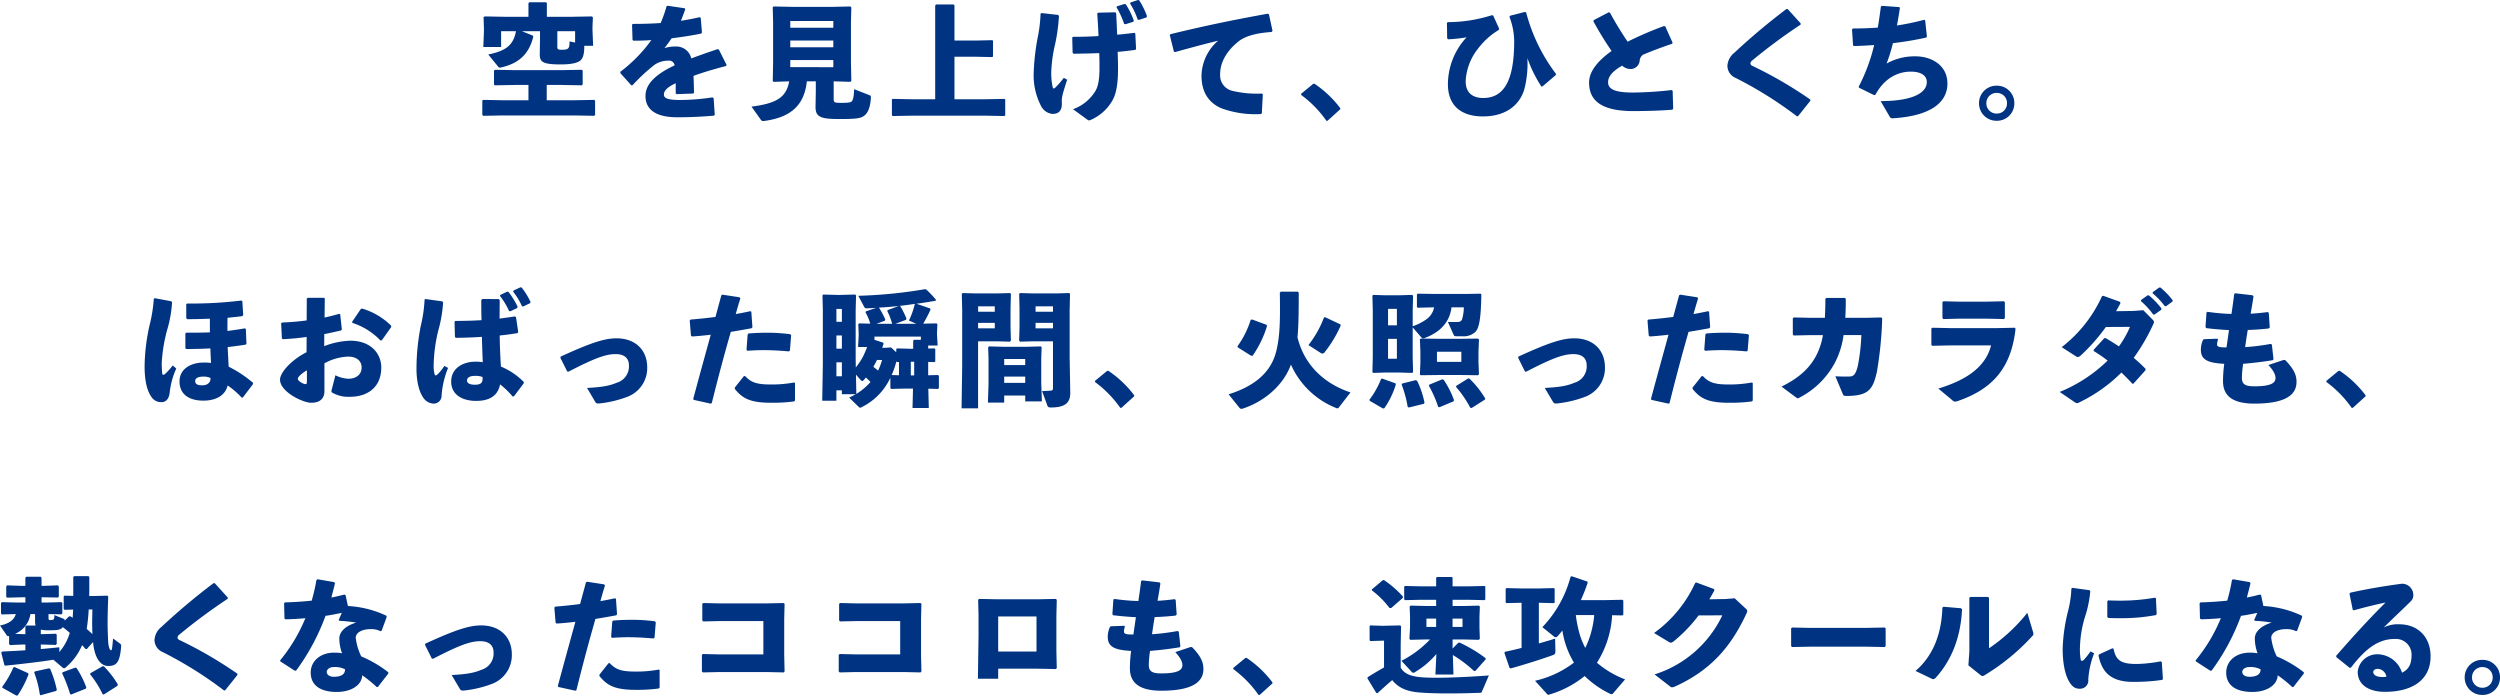 <svg xmlns="http://www.w3.org/2000/svg" width="554.021" height="154.141" viewBox="0 0 554.021 154.141"><defs><style>.a{fill:#003483;}</style></defs><g transform="translate(-354.551 -1203.893)"><path class="a" d="M11.66-20.425H6.478l-4.521-.083-.248.193.083,2.343v.827l-.138,3.418H5.6v-3.5H8.9c-.579,3-2.095,4.328-6.147,5.155l2.15,2.646a.523.523,0,0,0,.606.248c3.969-.882,6.257-2.922,7.222-6.836l-.11-.248-2.4-.965h4v1.571l-.055,3.5c0,1.681.5,2.288,4.631,2.288,3.115,0,4.162-.579,4.548-1.047.5-.606.689-1.461.689-3.087h1.957l-.138-3.418v-.8l.083-2.095-.221-.193-4.548.083h-5.43v-3.032l-.193-.193H11.853l-.193.193ZM22-14.719l-1.24-.248c0,1.544-.138,1.847-1.764,1.847-.855,0-.937-.165-.937-.662v-3.446H22ZM11.66-1.93H5.844L1.709-2.012l-.276.138v3.2l.221.193,4.19-.083h15.9l4.493.083.193-.193V-1.819l-.193-.193-4.493.083H15.712V-5.32h3.225l4.548.083.193-.193V-8.49l-.193-.193L18.937-8.6H8.793L4.217-8.683l-.193.193v3.06l.193.193L8.793-5.32H11.66ZM32.03-7.939l2.426,2.7.276-.028a40.68,40.68,0,0,1,4.8-4.465A5.281,5.281,0,0,1,42.67-10.7a1.213,1.213,0,0,1,1.378,1.047q-.91.413-1.654.827c-2.564,1.461-4.8,3.308-4.8,5.954,0,2.371,1.461,4.714,7.029,4.714,3.225,0,5.54-.138,8.159-.358l.165-.221L52.7-2.4l-.276-.165a49.363,49.363,0,0,1-7.194.579C42.78-2.012,41.678-2.26,41.678-3.2s.937-1.709,2.619-2.508v2.26l.221.165,3.639-.138.193-.165c-.028-1.323-.055-2.674-.11-3.749,2.04-.744,4.41-1.461,7.194-2.178l.138-.248-1.709-3.39-.276-.11c-2.15.717-4.107,1.406-5.844,2.067a3.38,3.38,0,0,0-3.363-2.646,8.06,8.06,0,0,0-2.591.358c.551-.662,1.158-1.516,1.6-2.178,2.288-.276,4.548-.634,6.56-1.047l.165-.248L49.837-20.2l-.248-.138c-1.378.331-2.756.579-4.135.8.3-.8.634-1.626.965-2.591l-.165-.193-3.776-.551-.221.138a28.85,28.85,0,0,1-1.3,3.694c-2.04.138-4.08.193-6.147.193l-.193.165.11,3.39.165.165c1.3,0,2.674-.028,4-.138A32.515,32.515,0,0,1,32.03-8.242ZM79.3-6.119h.165l3.5.11.248-.193-.083-4.024v-8.958l.083-3.308L83-22.713l-3.8.083H69.987l-4-.083-.193.165.083,3.363v8.958L65.8-6.2l.193.193,3.446-.11c-.634,3.5-2.7,4.879-8.352,5.6l2.04,2.867c.248.358.441.358.855.3,5.761-.8,8.793-3.39,9.372-8.766h1.985v2.26L75.279-.441c0,2.26,1.185,2.674,5.32,2.674,3.831,0,4.741-.165,5.513-.772C86.966.8,87.435-.551,87.545-2.481c.028-.413-.083-.5-.469-.634L83.824-4.383c-.028,1.544-.221,2.4-.524,2.7-.248.248-.827.331-2.315.331-1.544,0-1.681-.083-1.681-.882ZM79.221-18H69.683v-1.488h9.537Zm0,2.839v1.488H69.683v-1.488Zm-9.537,4.328h9.537v1.571H69.683Zm36.385-4.328v-7.8l-.193-.193h-3.887l-.193.221V-2.15H96.7l-4.328-.083-.165.138v3.5l.193.165,4.3-.083h16.125l4.3.083.193-.193V-2.095l-.165-.138-4.328.083h-6.753v-9.427h4.6l3.776.083.165-.138v-3.473l-.165-.138-3.776.083Zm35.917-7.36a19.078,19.078,0,0,1,1.681,3.666l.276.083,1.764-.551.11-.248a17.191,17.191,0,0,0-1.792-3.639l-.276-.055-1.681.524Zm3-.855a16.8,16.8,0,0,1,1.681,3.556l.276.083,1.681-.551.11-.276A17.492,17.492,0,0,0,147-24.091l-.276-.055-1.654.551ZM135.563,2.4a.649.649,0,0,0,.358.138.852.852,0,0,0,.221-.055A10.25,10.25,0,0,0,140.8-1.433c.992-1.488,1.516-3.583,1.516-7.5,0-.91-.028-2.315-.083-3.721,1.406-.11,2.7-.276,3.914-.441l.165-.193-.165-3.418-.193-.165c-1.158.138-2.426.3-3.831.413-.055-1.571-.138-3.142-.221-4.769l-.193-.193-3.776.083-.221.165c.11,1.764.221,3.446.276,5.017-1.819.11-3.749.165-5.6.165l-.221.138.083,3.363.165.248c2.012-.028,3.914-.055,5.733-.138.055,1.268.055,2.508.055,3.363,0,2.591-.331,4.107-.937,5.1A9.6,9.6,0,0,1,132.338.055ZM125.143-21.087a30.791,30.791,0,0,1-.551,4.851,50.855,50.855,0,0,0-.965,8.159,14.737,14.737,0,0,0,1.654,7.47A3.173,3.173,0,0,0,127.817,1.1c1.433,0,2.15-.827,2.04-2.564-.055-1.24.248-2.067,1.185-5.017l-.744-.413a19.311,19.311,0,0,1-1.847,2.122c-.331.331-.524.3-.606-.028a14.155,14.155,0,0,1-.331-3.225,30.6,30.6,0,0,1,.855-6.312,39.421,39.421,0,0,0,.854-6.285l-.193-.221-3.666-.413Zm29.8,8.49c3.914-1.1,6.864-1.874,9.565-2.536a10.484,10.484,0,0,0-3.694,7.773c0,3.749,1.709,6.064,4.438,7.222a21.944,21.944,0,0,0,8.71,1.268l.221-.165.221-4.19-.193-.193a23.221,23.221,0,0,1-6.588-.606,3.5,3.5,0,0,1-2.674-3.721c0-2.591,1.433-5.1,4-7.167,1.681-1.378,4.355-1.93,7.415-2.15l.193-.248-.8-3.666-.248-.138c-7.773,1.406-13.92,2.674-21.611,4.548l-.11.221.91,3.639Zm30.624,7.029-2.674,2.205v.248a24.689,24.689,0,0,1,5.6,5.733h.248L191.574.055V-.165a23.646,23.646,0,0,0-5.733-5.43ZM215.2-19.075l.055,3.418.193.221a31.6,31.6,0,0,0,4.107-.441,15.358,15.358,0,0,0-4.135,10.392c0,4.906,3.115,7.139,7.773,7.139,5.733,0,8.517-3.2,9.262-6.423a22.816,22.816,0,0,0,.579-6.505,29.01,29.01,0,0,0,3.087,6.285h.248L239.316-7.5l.055-.276a38.749,38.749,0,0,1-6.616-13.617l-.276-.11-3.308.855-.11.248a15.43,15.43,0,0,1,1.047,5.4c0,8.848-2.343,12.569-6.864,12.569-2.508,0-3.887-1.3-3.887-3.694a12.471,12.471,0,0,1,2.7-7.194,16.217,16.217,0,0,1,4.631-4.19l.083-.3L225.451-20.7l-.276-.083a32.376,32.376,0,0,1-9.785,1.544ZM265.337-.083l-.11-3.942-.221-.165a80.752,80.752,0,0,1-8.49.551c-3.253,0-5.6-.413-5.6-2.26,0-1.3.965-2.453,3.115-3.694a2.839,2.839,0,0,0,1.9.744,2.032,2.032,0,0,0,1.985-1.792,1.779,1.779,0,0,1,.744-1.378c1.6-.689,4.052-1.626,6.45-2.426l.11-.221L263.6-18.275l-.276-.11a79.1,79.1,0,0,0-8.076,3.473,74.857,74.857,0,0,1-3.914-6.423l-.276-.083-3.335,1.737-.055.276a75.5,75.5,0,0,0,4.024,6.56c-2.922,2.067-4.989,4.465-4.989,6.974,0,4.328,3.17,6.34,9.785,6.34,3.473,0,6.147-.11,8.683-.3ZM293.012,1.6l2.729-3.418-.028-.276a91.358,91.358,0,0,0-12.79-7.442.749.749,0,0,1-.469-.5.943.943,0,0,1,.413-.717,123.694,123.694,0,0,1,10.723-7.939v-.276l-2.867-3.17h-.3A144.19,144.19,0,0,0,278.9-12.459a4.017,4.017,0,0,0-1.544,2.894,2.948,2.948,0,0,0,1.847,2.7,86.746,86.746,0,0,1,13.562,8.49Zm11.963-19.213.221,3.473.165.193c1.516-.028,3.032-.11,4.521-.221a39.79,39.79,0,0,1-3.418,9.207l.055.248,3.363,1.654.276-.083c1.985-3.694,4.989-5.155,7.939-5.127,1.985.028,3.446.744,3.446,2.315,0,2.288-2.867,4.19-10.226,4.217l1.957,3.363a.676.676,0,0,0,.744.441c8.683-.524,12.1-3.694,12.1-7.691,0-4.162-3.666-6.037-7.057-6.037a12.611,12.611,0,0,0-6.423,1.6,39.211,39.211,0,0,0,1.406-4.521,73.663,73.663,0,0,0,7.387-1.24l.138-.248-.386-3.556-.193-.138a57.806,57.806,0,0,1-6.064,1.268c.248-1.213.441-2.508.662-3.887l-.138-.193-3.887-.276-.193.165c-.221,1.626-.413,3.17-.689,4.658-1.819.138-3.639.193-5.513.193ZM337.032-5.155a3.854,3.854,0,0,0-3.914,3.887,3.854,3.854,0,0,0,3.914,3.887,3.837,3.837,0,0,0,3.914-3.887A3.837,3.837,0,0,0,337.032-5.155Zm0,1.6a2.232,2.232,0,0,1,2.288,2.288,2.232,2.232,0,0,1-2.288,2.288,2.248,2.248,0,0,1-2.288-2.288A2.248,2.248,0,0,1,337.032-3.556Z" transform="translate(460 1228.039)"/><path class="a" d="M11.632-13.837v3.225l.165.193c2.012,0,3.776-.055,5.375-.138.028.937.083,1.985.138,3.225A10.912,10.912,0,0,0,15.6-7.415c-2.508,0-5.265,1.24-5.265,4.162,0,3.06,2.371,4.273,5.265,4.273,3.032,0,4.934-1.323,5.4-3.363a17.936,17.936,0,0,1,3.115,2.7l.248-.028L26.6-2.619l.028-.3a25.865,25.865,0,0,0-5.4-3.583c-.083-1.544-.165-2.922-.221-4.355,1.351-.138,2.7-.331,3.969-.524l.193-.193-.138-3.28L24.808-15c-1.323.248-2.619.413-3.859.579,0-.992,0-1.957.028-2.922,1.1-.11,2.233-.221,3.253-.358l.221-.221L24.257-21l-.221-.165a90.5,90.5,0,0,1-12.046.662l-.165.193v3.06l.221.221c1.792,0,3.446-.055,5.017-.11v3.032c-1.626.055-3.39.083-5.237.055ZM17.2-4c.055.855-.524,1.626-1.819,1.626-1.268,0-1.571-.386-1.571-.992,0-.524.579-.937,1.737-.937A3.548,3.548,0,0,1,17.2-4ZM4.631-21.5a32.739,32.739,0,0,1-.937,5.816,43.445,43.445,0,0,0-1.1,9.1c0,3.418.634,5.568,1.516,6.781a2.541,2.541,0,0,0,2.26,1.158c.827,0,1.626-.579,1.792-2.15A17.081,17.081,0,0,1,9.62-6.092l-.8-.689A12.882,12.882,0,0,1,7.139-4.906c-.276.276-.606.248-.634-.055a22.919,22.919,0,0,1-.11-2.4,34.508,34.508,0,0,1,1.213-7.332,27.05,27.05,0,0,0,1.075-6.064L8.517-21l-3.694-.689ZM38.48-9.7c-3.115,1.544-5.871,4.383-5.871,6.064,0,2.729,5.1,5.127,6.891,5.127,2.095,0,2.949-1.047,2.949-2.564V-7.249a11.7,11.7,0,0,1,5.265-1.488c1.9,0,2.977.992,2.977,2.4,0,1.6-1.213,2.453-2.812,2.508a7.045,7.045,0,0,1-3-.772l-.854,3.335a.432.432,0,0,0,.138.5A7.033,7.033,0,0,0,48.1.165c4.08,0,6.946-2.26,6.946-6.478,0-3.115-2.343-5.954-6.864-5.954a17.637,17.637,0,0,0-5.789,1.213l.028-2.674c1.213-.221,2.453-.524,3.694-.8l.193-.221-.358-3.335-.221-.138c-1.075.3-2.095.579-3.253.827l.055-4.217-.193-.165H38.756l-.221.193-.028,4.824c-1.737.248-3.556.386-5.458.469l-.193.193.165,3.335.193.165c1.819-.083,3.556-.248,5.292-.5Zm.083,6.533c0,.386-.083.524-.331.524-.441,0-1.681-.662-1.681-1.185,0-.386.8-1.158,2.012-1.874ZM48.652-16.208a14.952,14.952,0,0,1,6.23,3.914l.3-.083L57.252-15.3l-.028-.3a15.365,15.365,0,0,0-6.395-3.776l-.3.055-1.957,2.894ZM81.343-22.19a16.033,16.033,0,0,1,2.012,3.335l.276.083,1.544-.744.083-.276a17.473,17.473,0,0,0-2.04-3.308l-.276-.028-1.516.717Zm2.922-.937A14.405,14.405,0,0,1,86.222-19.9l.276.055,1.544-.744.083-.248a15.809,15.809,0,0,0-1.985-3.225l-.276-.028-1.516.717ZM84.458.055l2.15-2.867.028-.3a15.593,15.593,0,0,0-5.072-3.418c-.138-2.067-.248-4.41-.276-6.891,1.461-.138,2.812-.331,3.942-.524l.165-.221L84.9-17.5l-.276-.138c-1.075.165-2.233.331-3.363.469,0-1.323.028-2.7.028-4.107l-.221-.221H77.429l-.221.248c0,1.544,0,3.06.055,4.438-1.874.11-3.776.165-5.789.165l-.193.165.083,3.363.193.221c1.874-.028,3.887-.083,5.789-.221.055,2.04.11,3.887.193,5.623a8.493,8.493,0,0,0-1.737-.11c-2.508,0-5.265,1.351-5.265,4.383,0,3.06,2.646,4.3,5.513,4.3,2.922,0,4.824-1.075,5.32-3.666A17.89,17.89,0,0,1,84.155.11ZM77.484-4.217c.083,1.185-.221,1.709-1.709,1.709-1.323,0-1.737-.469-1.737-.937,0-.579.579-1.02,1.681-1.02A4.353,4.353,0,0,1,77.484-4.217ZM64.639-21.363a29.938,29.938,0,0,1-.8,5.623,49.272,49.272,0,0,0-.992,9.675c0,3.142.689,5.32,1.571,6.533A2.931,2.931,0,0,0,66.6,1.681,1.757,1.757,0,0,0,68.415-.165,19.819,19.819,0,0,1,69.849-6.23l-.827-.441a10.31,10.31,0,0,1-1.378,1.737c-.524.524-.689.469-.827-.083a7.47,7.47,0,0,1-.165-1.709,34.839,34.839,0,0,1,1.02-7.773,29.537,29.537,0,0,0,1.075-6.23l-.165-.248L64.832-21.5Zm30.1,12.9L96.256-5.43l.276.028c5.926-3.06,8.269-3.887,10.475-3.887,1.847,0,2.922.855,2.922,2.508a3.764,3.764,0,0,1-2.7,3.831c-1.654.689-3.142.965-6.588,1.158L102.43,1.24c.193.3.3.413.662.413a2.857,2.857,0,0,0,.441-.028,24.693,24.693,0,0,0,6.2-1.516,6.791,6.791,0,0,0,4.245-6.45c0-3.831-2.591-6.45-6.808-6.45-2.646,0-5.706.992-12.377,4.052ZM124.289.855l3.749.827.248-.11c1.406-5.651,2.756-10.7,4.217-15.795,1.544-.248,3.115-.524,4.6-.8l.193-.221-.248-3.446-.221-.11c-1.02.221-2.122.441-3.225.634.3-1.1.662-2.343,1.02-3.473l-.193-.248-3.776-.579-.248.138c-.441,1.626-.882,3.253-1.3,4.8-1.681.221-3.473.413-5.513.579l-.193.221.276,3.335.221.193c1.378-.083,2.756-.221,4.162-.386-1.24,4.521-2.481,8.986-3.887,14.223Zm9.1-2.426c1.6,1.93,3.142,3.06,7.966,3.06a35.83,35.83,0,0,0,5.21-.3l.165-.221V-2.894L146.506-3a26.757,26.757,0,0,1-5.017.441c-3.142,0-4.438-.386-5.816-1.874l-.276.028-2.012,2.536Zm2.784-8.462c1.24-.083,2.4-.138,3.528-.138,1.957,0,3.776.11,5.651.276l.248-.165.276-3.418-.193-.221a38.357,38.357,0,0,0-5.237-.331c-1.3,0-2.646.055-4.024.165l-.193.248-.248,3.39Zm26.269-8.738-.083.221a12.4,12.4,0,0,1,1.047,2.508L160.95-16.1l-.193.193.083,2.067v.551L160.7-10.86h2.012a20.012,20.012,0,0,1-1.047,2.371,16.387,16.387,0,0,1-1.461,2.15l-.028-1.737V-19.047l.083-3.253-.193-.193-3.28.083h-.772l-3.032-.083-.165.193.083,3.253v12.1l-.138,7.994h3.142V-1.268h1.213v.855h3.087a12.494,12.494,0,0,1-1.488.744l2.067,2.012c.165.165.276.248.386.248a.818.818,0,0,0,.3-.11,13.637,13.637,0,0,0,6.395-6.533v2.288l.193.193,3.06-.083h1.764l-.11,4.3h3.611l-.11-4.273,2.15.055.193-.193v-2.7l-.193-.193-2.178.055V-7.553l1.406.028.165-.138v-2.756l-.165-.138-1.406.028v-.662h2.095l-.138-2.371v-.524l.083-1.819-.193-.193-2.949.055a29.522,29.522,0,0,0,1.626-3.115l-.083-.248-3.032-1.047c1.488-.193,2.922-.441,4.245-.662l.055-.248a24.553,24.553,0,0,0-2.15-2.26l-.276-.055a104.008,104.008,0,0,1-14.775,1.461l1.323,2.481a.518.518,0,0,0,.524.3c.689-.028,1.406-.055,2.15-.11Zm4.824-.276-.055.138-.028.083a14.988,14.988,0,0,1,1.075,2.812h-3.446l1.847-.689.083-.248a17.924,17.924,0,0,0-1.406-2.646c1.461-.083,2.922-.193,4.383-.358Zm2.646-.937c1.158-.11,2.26-.276,3.418-.441l-.055.055a18.03,18.03,0,0,1-1.3,3.639l1.626.717H169l2.343-.882.028-.11.055-.165a18.247,18.247,0,0,0-1.378-2.756Zm4.714,7.525h-1.516l-.193.193v1.792h-.5l-3.087-.083-.165.165V-9.7l-1.158-1.075-1.268.083h-.689l.331-.91-.165-.248-1.874-.606v-.717h10.282Zm-8.6,4.465a14.106,14.106,0,0,1-.882,2.343c-.358-.276-.689-.551-1.047-.827.276-.5.551-.992.8-1.516Zm-5.789,3.253,1.02,1.158a.571.571,0,0,0,.358.248.426.426,0,0,0,.331-.193l.5-.579c.358.331.689.662,1.02.992a13.7,13.7,0,0,1-3.142,2.646Zm12.9-2.867v3.032h-.744V-7.608Zm-3.776.083h.413V-4.6l-1.626-.055a19.393,19.393,0,0,0,1.047-3ZM157.118-4.383h-1.213V-7.47h1.213Zm0-6.119h-1.213v-2.922h1.213Zm0-5.954h-1.213V-19.3h1.213ZM203.9-12.128V-2.04c0,.662-.055.772-.386.827a18.828,18.828,0,0,1-2.04.11l1.185,3.225c.11.276.221.413.772.413,2.756,0,4.3-.744,4.3-3.2l-.138-7.883V-18.964l.083-3.666-.165-.193-2.949.083h-5.044l-2.922-.083-.193.193.083,3.142v4.162l-.083,3.032.221.248,2.922-.083Zm-3.859-4.08H203.9V-15h-3.859Zm0-2.481v-1.185H203.9v1.185Zm-13.231-4.052-2.949-.083-.165.193.083,3.666V-6.643l-.138,9.372H187.3V-12.128h4.135l2.922.083.221-.248-.083-3.032v-4.162l.083-3.142-.193-.193-2.922.083Zm.5,4.052v-1.185H191v1.185Zm0,2.481H191V-15H187.3ZM197.748-.11v1.3h3.694L201.3-2.922V-8.3l.083-2.508L201.194-11l-3,.083h-5.32L189.727-11l-.193.193.083,2.508v5.651l-.138,4.107h3.611V-.11Zm0-2.812H193.09V-4.3h4.658Zm0-3.942H193.09V-8.214h4.658Zm18.138,1.3-2.674,2.205v.248a24.689,24.689,0,0,1,5.6,5.733h.248L221.9.055V-.165a23.646,23.646,0,0,0-5.733-5.43Zm42.257-17.559h-3.749l-.221.221c.11,6.753-.028,9.758-.772,12.873-1.158,4.879-4.962,7.883-10.585,9.648l2.4,2.977a.567.567,0,0,0,.441.248,1.213,1.213,0,0,0,.276-.055c4.245-1.351,8.876-4.741,10.7-9.758a18.348,18.348,0,0,0,9.951,9.592.784.784,0,0,0,.331.11.426.426,0,0,0,.331-.193L269.83-.8c-6.037-2.012-10.309-6.285-11.743-12.211.221-2.343.276-5.265.276-9.923Zm6.064,5.651-.248.055a22.741,22.741,0,0,1-3.446,6.119l2.7,1.737a.677.677,0,0,0,.413.138A.575.575,0,0,0,264.1-9.7a27.021,27.021,0,0,0,3.556-5.9l-.055-.276Zm-16.125.524-.358.028a20.182,20.182,0,0,1-2.922,5.871l.028.248,2.977,1.874h.331a23.275,23.275,0,0,0,3.17-6.505l-.028-.331Zm35.531,8.435v-6.7l1.957,2.26a.485.485,0,0,0,.358.165,1.082,1.082,0,0,0,.386-.083c3.473-1.3,5.513-3.583,5.9-6.781h2.729a9.1,9.1,0,0,1-.413,2.729.922.922,0,0,1-.854.5c-.689.028-1.323.028-2.26,0l1.268,2.839c.11.276.221.331.579.331h1.213a3.831,3.831,0,0,0,3.032-.965c.827-.8,1.24-2.977,1.323-8.3l-.165-.165-2.949.055h-7.635l-3.363-.055-.165.165v2.812l.193.138,3.335-.083h.276a4.219,4.219,0,0,1-1.626,2.591,11.9,11.9,0,0,1-3.115,1.6V-19.02l.083-3.2-.193-.193-2.867.083h-3.17l-2.619-.083-.165.193.083,3.2v10.5l-.083,3.2.165.193,2.619-.083h3.17l2.867.083.193-.193Zm-5.458-4.162h1.957v4.41h-1.957Zm1.957-3h-1.957v-3.639h1.957Zm18.082,8.159V-9.813l.11-2.729-.248-.193-3.969.055h-4.465l-4.19-.055-.221.138.11,2.7v2.453l-.11,2.7.221.138,4.19-.055h4.465l3.969.055L298.3-4.8Zm-3.8-.055h-5.4V-9.813h5.4Zm-1.709,8.738.083-.276a20.339,20.339,0,0,0-2.288-4.493l-.3-.11-2.867,1.185-.11.248A25.478,25.478,0,0,1,289.263,2.4l.276.083Zm6.946-.386.055-.248a21.733,21.733,0,0,0-3.446-4.355l-.276-.11-2.7,1.681-.028.248a24.241,24.241,0,0,1,3.142,4.6l.3.055Zm-13.534.937.138-.248A19.916,19.916,0,0,0,284.6-3.363l-.276-.165-3,.744-.165.221a25.3,25.3,0,0,1,1.351,4.989l.276.11Zm-9.069,1.047.3-.055a18.67,18.67,0,0,0,2.536-5.21l-.028-.3-3-1.075-.221.083A19.256,19.256,0,0,1,274.02.827l.11.248ZM306.987-8.462,308.5-5.43l.276.028c5.926-3.06,8.269-3.887,10.475-3.887,1.847,0,2.922.855,2.922,2.508a3.764,3.764,0,0,1-2.7,3.831c-1.654.689-3.142.965-6.588,1.158l1.792,3.032c.193.3.3.413.662.413a2.857,2.857,0,0,0,.441-.028,24.693,24.693,0,0,0,6.2-1.516,6.791,6.791,0,0,0,4.245-6.45c0-3.831-2.591-6.45-6.808-6.45-2.646,0-5.706.992-12.376,4.052ZM336.536.855l3.749.827.248-.11c1.406-5.651,2.756-10.7,4.217-15.795,1.544-.248,3.115-.524,4.6-.8l.193-.221-.248-3.446-.22-.11c-1.02.221-2.122.441-3.225.634.3-1.1.662-2.343,1.02-3.473l-.193-.248-3.776-.579-.248.138c-.441,1.626-.882,3.253-1.3,4.8-1.681.221-3.473.413-5.513.579l-.193.221.276,3.335.22.193c1.378-.083,2.756-.221,4.162-.386-1.24,4.521-2.481,8.986-3.887,14.223Zm9.1-2.426c1.6,1.93,3.142,3.06,7.966,3.06a35.83,35.83,0,0,0,5.21-.3l.165-.221V-2.894L358.753-3a26.757,26.757,0,0,1-5.017.441c-3.142,0-4.438-.386-5.816-1.874l-.276.028-2.012,2.536Zm2.784-8.462c1.24-.083,2.4-.138,3.528-.138,1.957,0,3.776.11,5.651.276l.248-.165.276-3.418-.193-.221a38.357,38.357,0,0,0-5.237-.331c-1.3,0-2.646.055-4.024.165l-.193.248-.248,3.39Zm34.621-3.473a43.68,43.68,0,0,1-.772,6.781c-.524,2.205-1.075,2.371-1.93,2.4-.992.028-1.985,0-3.06-.055L378.9-.524c.193.441.221.5.937.5,4.989,0,5.789-1.654,6.643-5.292a84.27,84.27,0,0,0,1.185-11.853l-.193-.248-3.39.083h-4.6c.083-1.268.11-2.674.11-4.217l-.193-.193h-4.135l-.193.221c0,1.571-.055,2.949-.11,4.19h-3l-3.859-.083-.248.165v3.611l.193.221,3.942-.083h2.536a15.1,15.1,0,0,1-1.461,4.493c-1.626,3.087-4.107,5.127-7.718,6.919L368.456.221c.276.193.386.276.524.276a.764.764,0,0,0,.331-.138,18.422,18.422,0,0,0,7.856-7.718,18.3,18.3,0,0,0,1.93-6.147Zm15.712,2.371,3.8-.083h9.234c-1.213,4.741-5.348,7.635-11.687,9.565L403.215.937a.9.9,0,0,0,.634.3,2.106,2.106,0,0,0,.579-.138c7.663-2.646,11.825-7.277,12.79-16.015l-.193-.221-3.859.083H402.581l-3.776-.083-.248.165v3.611Zm15.9-5.926.193-.221v-3.528L414.627-21l-3.8.083h-6.23L401.258-21l-.248.165v3.556l.193.221,3.363-.083h6.367ZM445-21.032a17.413,17.413,0,0,1,2.729,2.977h.276l1.516-1.075.028-.276a17.677,17.677,0,0,0-2.812-2.922l-.276.028-1.433,1.02Zm2.591-1.737a16.588,16.588,0,0,1,2.7,2.867h.276L452-20.949l.028-.276a16.678,16.678,0,0,0-2.729-2.839l-.276.028-1.406,1.02Zm-2.067,3.749-2.26.165-3.776.055c.331-.579.662-1.158.965-1.764l-.055-.3-3.749-1.351-.276.083a29.877,29.877,0,0,1-8.931,11.3l3,1.93c.5.331.634.358,1.158-.028A41.681,41.681,0,0,0,437.23-15.3l5.348-.028A23.253,23.253,0,0,1,440.124-11c-.937-.634-1.93-1.24-2.949-1.847l-.3.028-2.343,2.564v.276a35.431,35.431,0,0,1,3.087,2.122A33.133,33.133,0,0,1,427-.91L430.228,1.3a1.1,1.1,0,0,0,.634.276,1.216,1.216,0,0,0,.524-.193,34.133,34.133,0,0,0,9.289-6.588c.827.8,1.626,1.6,2.426,2.481l.248-.028,2.674-2.977v-.3A35.449,35.449,0,0,0,443.4-8.462a43.219,43.219,0,0,0,4.355-7.5,1.033,1.033,0,0,0,.138-.469c0-.165-.11-.276-.3-.5Zm16.428,6.312-2.949.11-.221.11a5.314,5.314,0,0,0-.5,2.233c0,2.205,1.516,2.922,5.182,3.115a29.281,29.281,0,0,0-.276,3.831c0,2.812,1.544,4.989,6.946,4.989,7.084,0,9.344-2.04,9.344-4.8,0-1.268-.331-2.564-2.343-4.686a.556.556,0,0,0-.606-.165l-3.28,1.1c1.3,1.406,1.571,2.288,1.571,2.867,0,1.13-1.02,1.847-4.714,1.847-2.095,0-2.729-.524-2.729-1.9a22.548,22.548,0,0,1,.276-3.087c2.012-.165,4.19-.413,6.56-.8l.165-.221-.358-3.225-.248-.165a48.449,48.449,0,0,1-5.678.717c.165-1.213.358-2.508.579-3.8,1.626-.055,3.225-.165,4.631-.331l.248-.221-.221-3.253-.221-.165c-1.3.165-2.536.3-3.8.358.248-1.351.469-2.674.634-3.831l-.193-.248-3.831-.441-.248.138c-.165,1.378-.386,2.922-.606,4.438a44.942,44.942,0,0,1-5.32-.469l-.221.165-.22,3.2.165.248c1.488.193,3.115.331,5.044.441-.165,1.158-.331,2.288-.551,3.831-1.544,0-2.095-.083-2.095-.689a3.06,3.06,0,0,1,.221-1.02Zm26.82,7.139L486.1-3.363v.248a24.689,24.689,0,0,1,5.6,5.733h.248L494.785.055V-.165a23.646,23.646,0,0,0-5.733-5.43Z" transform="translate(384 1291.658)"/><path class="a" d="M14.885-13.865c0-.221-.055-.3-.3-.413l-1.985-.8c0,.937-.083,1.1-.855,1.1-.413,0-.441-.055-.441-.5V-15.3l2.867.055.193-.221v-2.288l-.193-.193-3.115.083h-1.3V-19.02h.524l3.115.055.193-.221v-2.233l-.193-.248-3.115.11H9.758v-1.792l-.193-.221h-3.2l-.193.221v1.792H5.237l-3.115-.11-.193.248v2.26l.193.221,3.115-.083h.937v1.158H4.08L.965-17.945l-.193.193v2.315l.193.221L4.052-15.3c-.386,1.323-1.516,2.122-3.5,2.536l1.516,2.205a.393.393,0,0,0,.5.11v1.792l.193.221,2.7-.11h.717v1.268c-1.654.11-3.335.193-5.127.276l-.221.248L1.516-4l.248.138c3.776-.413,7.387-.8,10.612-1.323l2.012,1.709a.661.661,0,0,0,.358.193.533.533,0,0,0,.331-.165,13.049,13.049,0,0,0,3.666-4.962c.276.276.524.579.772.855h.276L21.17-9.1c0,.083.028.165.028.248C21.583-5.265,22.989-3.8,24.532-3.8c1.874,0,2.591-.827,2.867-4.355a.628.628,0,0,0-.331-.662L25.608-9.9c-.193,2.26-.248,2.619-.469,2.619-.248,0-.579-.744-.634-2.233-.055-1.268-.11-2.4-.11-4.052,0-.882.028-1.874.055-3.142l.083-2.481-.193-.193-2.977.083H20.315c.028-.634.028-1.24.028-1.847v-2.371l-.193-.193H16.98l-.193.193v4.19l-1.957-.055-.165.165v2.784l.193.193,1.9-.055c-.028.606-.055,1.213-.11,1.819l-.5-.331h-.276ZM13.7-7.939c-1.406.138-2.756.276-4.107.386v-.992h.634l2.7.083.193-.221V-10.75l-.193-.193-2.7.083H9.592v-.992a8.906,8.906,0,0,0,1.93.138c1.654,0,2.453-.055,2.949-.689.551.413,1.047.827,1.544,1.268A11.412,11.412,0,0,1,13.7-6.891ZM6.367-12.762l-.193.221v1.681H5.458l-1.571-.055A5.712,5.712,0,0,0,7.3-15.3h1.02v1.351a4.669,4.669,0,0,0,.11,1.185Zm14.664-3.556c-.028,1.1-.055,2.067-.055,2.977,0,.882.028,1.709.055,2.481-.413-.386-.827-.772-1.268-1.158a37.887,37.887,0,0,0,.441-4.3ZM3.721-3.583,3.5-3.446A20.486,20.486,0,0,1,1.047.8l.055.248,3.06,1.709h.276A22.041,22.041,0,0,0,6.864-1.93l-.083-.276Zm16.87,1.378-.055.276a21.036,21.036,0,0,1,2.756,4.383l.248.083L26.572.606l.083-.331a21.512,21.512,0,0,0-3.087-4l-.248-.028ZM14.416-2.4l-.083.248A32.36,32.36,0,0,1,16.07,2.371l.221.165,3.253-1.3.138-.248A19.5,19.5,0,0,0,17.5-3.363l-.248-.083ZM8.269-2.591l-.138.248a22.353,22.353,0,0,1,1.24,4.851L9.51,2.7l3.473-.965.165-.221A24.033,24.033,0,0,0,11.66-3.17l-.248-.11ZM50.443,1.6l2.729-3.418-.028-.276a91.359,91.359,0,0,0-12.79-7.442.749.749,0,0,1-.469-.5.943.943,0,0,1,.413-.717,123.7,123.7,0,0,1,10.723-7.939v-.276l-2.867-3.17h-.3A144.2,144.2,0,0,0,36.33-12.459a4.017,4.017,0,0,0-1.544,2.894,2.947,2.947,0,0,0,1.847,2.7A86.745,86.745,0,0,1,50.2,1.626ZM74.617-22.382l-3.694-.634-.248.165a40.4,40.4,0,0,1-1.047,4.576c-1.874.193-3.831.331-5.926.386l-.193.193.083,3.39.221.165c1.516-.028,2.977-.11,4.41-.248a36.32,36.32,0,0,1-5.568,9.317v.248l3.253,2.095.276-.055a48.427,48.427,0,0,0,6.505-12.128c1.213-.165,2.426-.413,3.611-.662L75.61-14l.138.193a34.995,34.995,0,0,1,3.749.386c-2.288.689-3.694,1.957-3.749,3.446a9.67,9.67,0,0,0,.606,3.363,9.389,9.389,0,0,0-1.792-.138c-2.949,0-5.155,1.819-5.155,4.41,0,2.867,2.205,4.3,5.789,4.3,3.115,0,5.54-1.461,5.623-3.694A26.389,26.389,0,0,1,84.044.882l.248-.028,2.315-2.977V-2.4A26.378,26.378,0,0,0,80.6-5.926a13.061,13.061,0,0,1-1.213-4.107c0-1.24,1.516-1.93,3.28-1.93a4.535,4.535,0,0,1,2.233.469l.221-.11,1.13-3.06-.083-.276a22.949,22.949,0,0,0-8.517-2.15l-.524-2.426-.248-.11q-1.447.372-2.894.662c.248-.992.551-2.067.8-3.17Zm2.4,19.323c.028,1.1-.882,1.654-2.453,1.654-.992,0-1.6-.441-1.6-1.1,0-.469.551-1.047,1.488-1.047A4.846,4.846,0,0,1,77.015-3.06Zm17.724-5.4L96.256-5.43l.276.028c5.926-3.06,8.269-3.887,10.475-3.887,1.847,0,2.922.855,2.922,2.508a3.764,3.764,0,0,1-2.7,3.831c-1.654.689-3.142.965-6.588,1.158L102.43,1.24c.193.3.3.413.662.413a2.857,2.857,0,0,0,.441-.028,24.693,24.693,0,0,0,6.2-1.516,6.791,6.791,0,0,0,4.245-6.45c0-3.831-2.591-6.45-6.808-6.45-2.646,0-5.706.992-12.377,4.052ZM124.289.855l3.749.827.248-.11c1.406-5.651,2.756-10.7,4.217-15.795,1.544-.248,3.115-.524,4.6-.8l.193-.221-.248-3.446-.221-.11c-1.02.221-2.122.441-3.225.634.3-1.1.662-2.343,1.02-3.473l-.193-.248-3.776-.579-.248.138c-.441,1.626-.882,3.253-1.3,4.8-1.681.221-3.473.413-5.513.579l-.193.221.276,3.335.221.193c1.378-.083,2.756-.221,4.162-.386-1.24,4.521-2.481,8.986-3.887,14.223Zm9.1-2.426c1.6,1.93,3.142,3.06,7.966,3.06a35.83,35.83,0,0,0,5.21-.3l.165-.221V-2.894L146.506-3a26.757,26.757,0,0,1-5.017.441c-3.142,0-4.438-.386-5.816-1.874l-.276.028-2.012,2.536Zm2.784-8.462c1.24-.083,2.4-.138,3.528-.138,1.957,0,3.776.11,5.651.276l.248-.165.276-3.418-.193-.221a38.357,38.357,0,0,0-5.237-.331c-1.3,0-2.646.055-4.024.165l-.193.248-.248,3.39Zm20.26-7.718-.248.165v3.694l.193.221,3.776-.083h9.565v7.387h-9.9l-3.473-.083-.248.165v3.694l.193.221,3.639-.083h10.5l3.8.083.193-.221-.083-3.556v-8.1l.083-3.335-.248-.165-3.887.083H160.04Zm30.321,0-.248.165v3.694l.193.221,3.776-.083h9.565v7.387h-9.9l-3.473-.083-.248.165v3.694l.193.221,3.639-.083h10.5l3.8.083.193-.221-.083-3.556v-8.1l.083-3.335-.248-.165-3.887.083H190.361ZM221.757-.965V-3.2h8.6l4.19.083.193-.221-.083-3.776v-7.773l.083-3.583-.221-.193-3.942.083h-8.986l-4.052-.083-.221.193.083,3.335v4.714l-.138,9.455ZM230.247-7h-8.49v-7.773h8.49Zm19.461-5.706-2.949.11-.221.11a5.314,5.314,0,0,0-.5,2.233c0,2.205,1.516,2.922,5.182,3.115a29.278,29.278,0,0,0-.276,3.831c0,2.812,1.544,4.989,6.946,4.989,7.084,0,9.344-2.04,9.344-4.8,0-1.268-.331-2.564-2.343-4.686a.556.556,0,0,0-.606-.165l-3.28,1.1C262.3-5.458,262.58-4.576,262.58-4c0,1.13-1.02,1.847-4.714,1.847-2.095,0-2.729-.524-2.729-1.9a22.546,22.546,0,0,1,.276-3.087c2.012-.165,4.19-.413,6.56-.8l.165-.221-.358-3.225-.248-.165a48.449,48.449,0,0,1-5.678.717c.165-1.213.358-2.508.579-3.8,1.626-.055,3.225-.165,4.631-.331l.248-.221-.221-3.253-.221-.165c-1.3.165-2.536.3-3.8.358.248-1.351.469-2.674.634-3.831l-.193-.248-3.831-.441-.248.138c-.165,1.378-.386,2.922-.606,4.438a44.942,44.942,0,0,1-5.32-.469l-.221.165-.221,3.2.165.248c1.488.193,3.115.331,5.044.441-.165,1.158-.331,2.288-.551,3.831-1.544,0-2.095-.083-2.095-.689a3.06,3.06,0,0,1,.221-1.02Zm26.82,7.139-2.674,2.205v.248a24.689,24.689,0,0,1,5.6,5.733h.248L282.537.055V-.165A23.646,23.646,0,0,0,276.8-5.6ZM318.647-1.9h4l-.138-4.328a28.2,28.2,0,0,1,4.714,3.556L327.5-2.7l2.288-2.564-.028-.276a31.173,31.173,0,0,0-5.761-3.446l-.3.055-1.24,1.268V-9.675h2.4l3.418.083.221-.248-.083-2.426v-2.4l.083-2.315-.193-.193-3.446.083h-2.4v-1.378H325.9l3.639.083.165-.138V-21.39l-.165-.138-3.639.083h-3.446v-1.93l-.165-.138h-3.308l-.165.165v1.9h-3.28l-3.639-.083-.165.165v2.812l.193.165,3.611-.083h3.28v1.378h-2.26l-3.418-.083-.193.193.083,2.315v2.315l-.138,2.536.193.221,3.473-.083h.91a23.525,23.525,0,0,1-6.34,4.741L313.3-2.591c.165.193.3.3.469.3a.733.733,0,0,0,.386-.165,18.823,18.823,0,0,0,4.714-4Zm.165-12.4v1.847h-2.15v-1.847Zm3.639,0h2.205v1.847h-2.205Zm8.049,12.6c-4.741.358-10.419.606-13.837.469-2.729-.11-4.769-.524-5.706-2.205V-8.462l.083-4.135-.193-.193-3.611.083h-.524l-2.481-.083-.165.165v3.142l.193.165,2.453-.083h.551v5.926c-1.213.689-2.26,1.3-3.611,2.15l-.083.248,1.957,3.225.248.11c1.185-1.047,2.26-2.067,3.308-2.922,1.626,2.04,3.859,2.591,6.257,2.756,1.737.138,3.969.193,6.395.193,2.122,0,4.438-.055,6.726-.138.3,0,.386,0,.5-.276ZM311.425-18.882l.028-.3a22.6,22.6,0,0,0-4.217-3.666l-.276.055-2.371,2.012-.028.221a19.5,19.5,0,0,1,3.914,3.914h.386Zm32,21.335a.381.381,0,0,0,.248.138,1.4,1.4,0,0,0,.386-.11,22.371,22.371,0,0,0,7.663-4.052,21.363,21.363,0,0,0,5.54,3.887,1.031,1.031,0,0,0,.413.138.393.393,0,0,0,.331-.165l2.674-3.115a21.153,21.153,0,0,1-6.23-3.694,21.89,21.89,0,0,0,3.363-10.53L360.1-15l.193-.193v-3.087l-.193-.193L356-18.386H350.87a38.156,38.156,0,0,0,1.516-3.831l-.028-.276-3.473-1.185-.276.083A25.681,25.681,0,0,1,342.352-12.4l2.536,2.04a.623.623,0,0,0,.413.193.522.522,0,0,0,.413-.221,15.4,15.4,0,0,0,1.075-1.268,19.176,19.176,0,0,0,2.564,7.112,22.284,22.284,0,0,1-8.628,4.024Zm10.419-17.531A20.708,20.708,0,0,1,351.862-7.8a15.872,15.872,0,0,1-1.323-3.335,27.662,27.662,0,0,1-.772-3.942Zm-16.1-2.729V-7.8c-1.3.331-2.564.634-3.694.855l-.11.248,1.13,3.308.248.138c2.7-.744,6.946-2.067,9.344-2.949.469-.165.579-.358.579-.855l-.055-2.812c-1.02.331-2.26.689-3.611,1.075v-9.014l3.335.083.165-.138v-3.06l-.165-.138-3.363.083h-3.8l-3.363-.083-.165.165v3l.193.165Zm44.489,2.784A24.9,24.9,0,0,1,367.216-1.93L370.634.717a.712.712,0,0,0,.469.221,2.388,2.388,0,0,0,.717-.221c7.828-3.583,12.294-8.683,15.767-16.153a1.461,1.461,0,0,0,.165-.551c0-.193-.138-.358-.386-.579l-2.4-2.233-2.095.165-3.528.055c.413-.662.772-1.3,1.13-1.985l-.055-.276L376.477-22.3l-.248.083a27.925,27.925,0,0,1-9.124,11.109l3.28,1.985a.978.978,0,0,0,.441.165c.193,0,.358-.11.662-.331A32.758,32.758,0,0,0,376.973-15Zm36,7.029.193-.221v-3.914l-.221-.193-4.245.083H401.671l-3.942-.083-.248.165v3.942l.193.221,4.107-.083H414.1Zm23.1-10.888-.221-.221H437.2l-.221.193V-7.057l-.221,3.115,2.674,2.15c.193.138.3.221.441.221a1.267,1.267,0,0,0,.634-.276,47.6,47.6,0,0,0,10.419-8.573.715.715,0,0,0,.248-.5,2.5,2.5,0,0,0-.138-.606l-1.213-4.052a38.147,38.147,0,0,1-8.49,7.856ZM428.547-1.02a.87.87,0,0,0,.441.138c.193,0,.331-.11.606-.386,3.225-3.583,5.458-8.545,5.761-15.105l-.221-.221-3.887-.331-.248.193c-.193,6.174-2.26,10.86-5.954,14.03Zm39-17.09v3.418l.193.248c.882.055,1.737.055,2.619.055a40.781,40.781,0,0,0,7.966-.689l.165-.221-.165-3.473-.193-.165a44.637,44.637,0,0,1-7.773.662c-.855,0-1.737-.028-2.646-.055ZM479.872-.965l-.248-3.694-.248-.165a32.206,32.206,0,0,1-5.155.579c-3.694.028-4.769-.8-5.292-3.39l-.248-.083-2.949,1.351-.138.248c.662,3.06,2.122,5.844,7.663,5.844a42.921,42.921,0,0,0,6.478-.441ZM459.585-20.949a23.189,23.189,0,0,1-.717,4.906,38.679,38.679,0,0,0-1.213,8.38c0,3.969.772,6.2,1.378,7.222.634,1.1,1.3,1.709,2.4,1.681a1.82,1.82,0,0,0,1.9-2.04,18.988,18.988,0,0,1,1.3-5.816l-.8-.413a22.346,22.346,0,0,1-1.406,1.792c-.413.413-.689.386-.772.028a13.1,13.1,0,0,1-.165-2.784,25.309,25.309,0,0,1,1.02-6.395,25.538,25.538,0,0,0,1.268-5.982l-.165-.221-3.8-.524Zm39.528-1.433-3.694-.634-.248.165a40.4,40.4,0,0,1-1.047,4.576c-1.874.193-3.831.331-5.926.386L488-17.7l.083,3.39.221.165c1.516-.028,2.977-.11,4.41-.248a36.32,36.32,0,0,1-5.568,9.317v.248L490.4-2.729l.276-.055a48.428,48.428,0,0,0,6.505-12.128c1.213-.165,2.426-.413,3.611-.662L500.1-14l.138.193a34.994,34.994,0,0,1,3.749.386c-2.288.689-3.694,1.957-3.749,3.446a9.669,9.669,0,0,0,.606,3.363,9.389,9.389,0,0,0-1.792-.138c-2.949,0-5.155,1.819-5.155,4.41,0,2.867,2.205,4.3,5.789,4.3,3.115,0,5.54-1.461,5.623-3.694A26.389,26.389,0,0,1,508.539.882l.248-.028L511.1-2.122V-2.4a26.377,26.377,0,0,0-6.009-3.528,13.062,13.062,0,0,1-1.213-4.107c0-1.24,1.516-1.93,3.28-1.93a4.535,4.535,0,0,1,2.233.469l.221-.11,1.13-3.06-.083-.276a22.949,22.949,0,0,0-8.517-2.15l-.524-2.426-.248-.11q-1.447.372-2.894.662c.248-.992.551-2.067.8-3.17Zm2.4,19.323c.028,1.1-.882,1.654-2.453,1.654-.992,0-1.6-.441-1.6-1.1,0-.469.551-1.047,1.488-1.047A4.846,4.846,0,0,1,501.51-3.06Zm20.646-13.066c2.536-.717,4.962-1.3,7.057-1.737-3.666,3.639-7.139,7.442-10.943,11.8l.028.3,2.949,2.371.276-.028c2.922-3.776,5.761-6.367,9.7-6.367a3.482,3.482,0,0,1,3.749,3.473c0,1.93-.5,3.225-2.122,4a5.767,5.767,0,0,0-5.6-4.08,4.348,4.348,0,0,0-4.217,3.831c0,3.142,2.756,4.493,6.009,4.493,6.367,0,10.144-2.839,10.144-7.856,0-4.273-2.784-7.112-6.946-7.112a6.813,6.813,0,0,0-3.446.717c2.288-2.26,3.831-3.666,6.064-5.871a1.912,1.912,0,0,0,.5-1.433,2.485,2.485,0,0,0-2.536-2.4c-3,.386-7.25,1.047-11.439,1.985l-.165.248.717,3.528Zm7.25,14.692a3.666,3.666,0,0,1-.882.083c-1.406,0-2.04-.524-2.04-1.1,0-.5.5-.717,1.047-.717A2.1,2.1,0,0,1,529.406-1.433Zm21.252-3.721a3.854,3.854,0,0,0-3.914,3.887,3.854,3.854,0,0,0,3.914,3.887,3.837,3.837,0,0,0,3.914-3.887A3.837,3.837,0,0,0,550.658-5.155Zm0,1.6a2.232,2.232,0,0,1,2.288,2.288,2.232,2.232,0,0,1-2.288,2.288,2.248,2.248,0,0,1-2.288-2.288A2.248,2.248,0,0,1,550.658-3.556Z" transform="translate(354 1355.278)"/></g></svg>